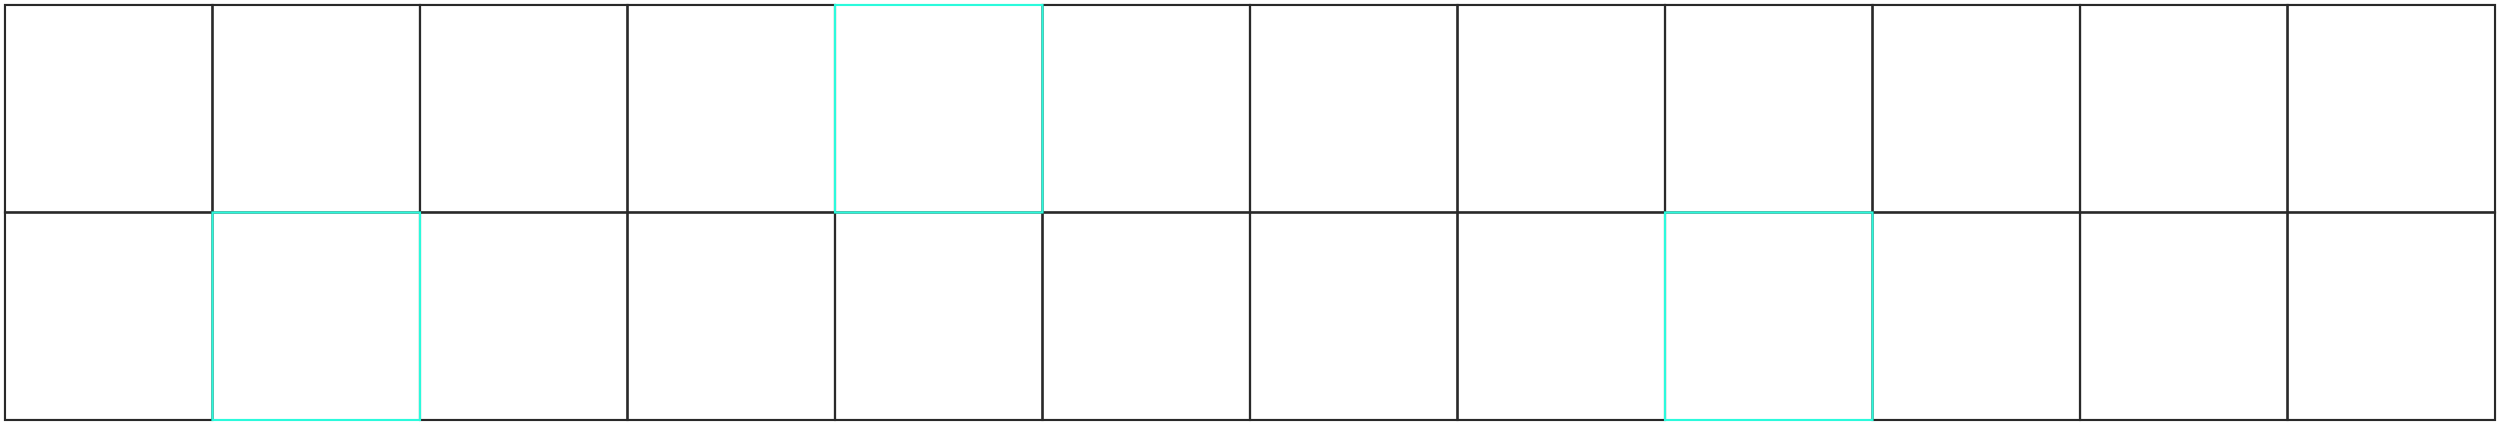 <?xml version="1.0" encoding="UTF-8"?> <svg xmlns="http://www.w3.org/2000/svg" width="502" height="85" viewBox="0 0 502 85" fill="none"> <g clip-path="url(#clip0_3_2)"> <path d="M42.667 1H1V42.667H42.667V1Z" stroke="#292929" stroke-width="0.431"></path> <path d="M84.333 1H42.666V42.667H84.333V1Z" stroke="#292929" stroke-width="0.431"></path> <path d="M126 1H84.334V42.667H126V1Z" stroke="#292929" stroke-width="0.431"></path> <path d="M167.667 1H126V42.667H167.667V1Z" stroke="#292929" stroke-width="0.431"></path> <path d="M251 1H209.333V42.667H251V1Z" stroke="#292929" stroke-width="0.431"></path> <path d="M292.667 1H251V42.667H292.667V1Z" stroke="#292929" stroke-width="0.431"></path> <path d="M334.334 1H292.667V42.667H334.334V1Z" stroke="#292929" stroke-width="0.431"></path> <path d="M376 1H334.333V42.667H376V1Z" stroke="#292929" stroke-width="0.431"></path> <path d="M417.667 1H376V42.667H417.667V1Z" stroke="#292929" stroke-width="0.431"></path> <path d="M459.334 1H417.667V42.667H459.334V1Z" stroke="#292929" stroke-width="0.431"></path> <path d="M501 1H459.333V42.667H501V1Z" stroke="#292929" stroke-width="0.431"></path> <path d="M42.667 42.667H1V84.333H42.667V42.667Z" stroke="#292929" stroke-width="0.431"></path> <path d="M126 42.667H84.334V84.334H126V42.667Z" stroke="#292929" stroke-width="0.431"></path> <path d="M167.667 42.667H126V84.334H167.667V42.667Z" stroke="#292929" stroke-width="0.431"></path> <path d="M209.334 42.667H167.667V84.334H209.334V42.667Z" stroke="#292929" stroke-width="0.431"></path> <path d="M251 42.667H209.333V84.334H251V42.667Z" stroke="#292929" stroke-width="0.431"></path> <path d="M292.667 42.667H251V84.333H292.667V42.667Z" stroke="#292929" stroke-width="0.431"></path> <path d="M334.334 42.667H292.667V84.334H334.334V42.667Z" stroke="#292929" stroke-width="0.431"></path> <path d="M417.667 42.667H376V84.334H417.667V42.667Z" stroke="#292929" stroke-width="0.431"></path> <path d="M459.334 42.667H417.667V84.334H459.334V42.667Z" stroke="#292929" stroke-width="0.431"></path> <path d="M501 42.667H459.333V84.334H501V42.667Z" stroke="#292929" stroke-width="0.431"></path> <path d="M209.334 1H167.667V42.667H209.334V1Z" stroke="#2BFADC" stroke-width="0.431"></path> <path d="M84.333 42.667H42.666V84.334H84.333V42.667Z" stroke="#2BFADC" stroke-width="0.431"></path> <path d="M376 42.667H334.333V84.334H376V42.667Z" stroke="#2BFADC" stroke-width="0.431"></path> </g> <defs> <clipPath id="clip0_3_2"> <rect width="502" height="85" fill="white"></rect> </clipPath> </defs> </svg> 